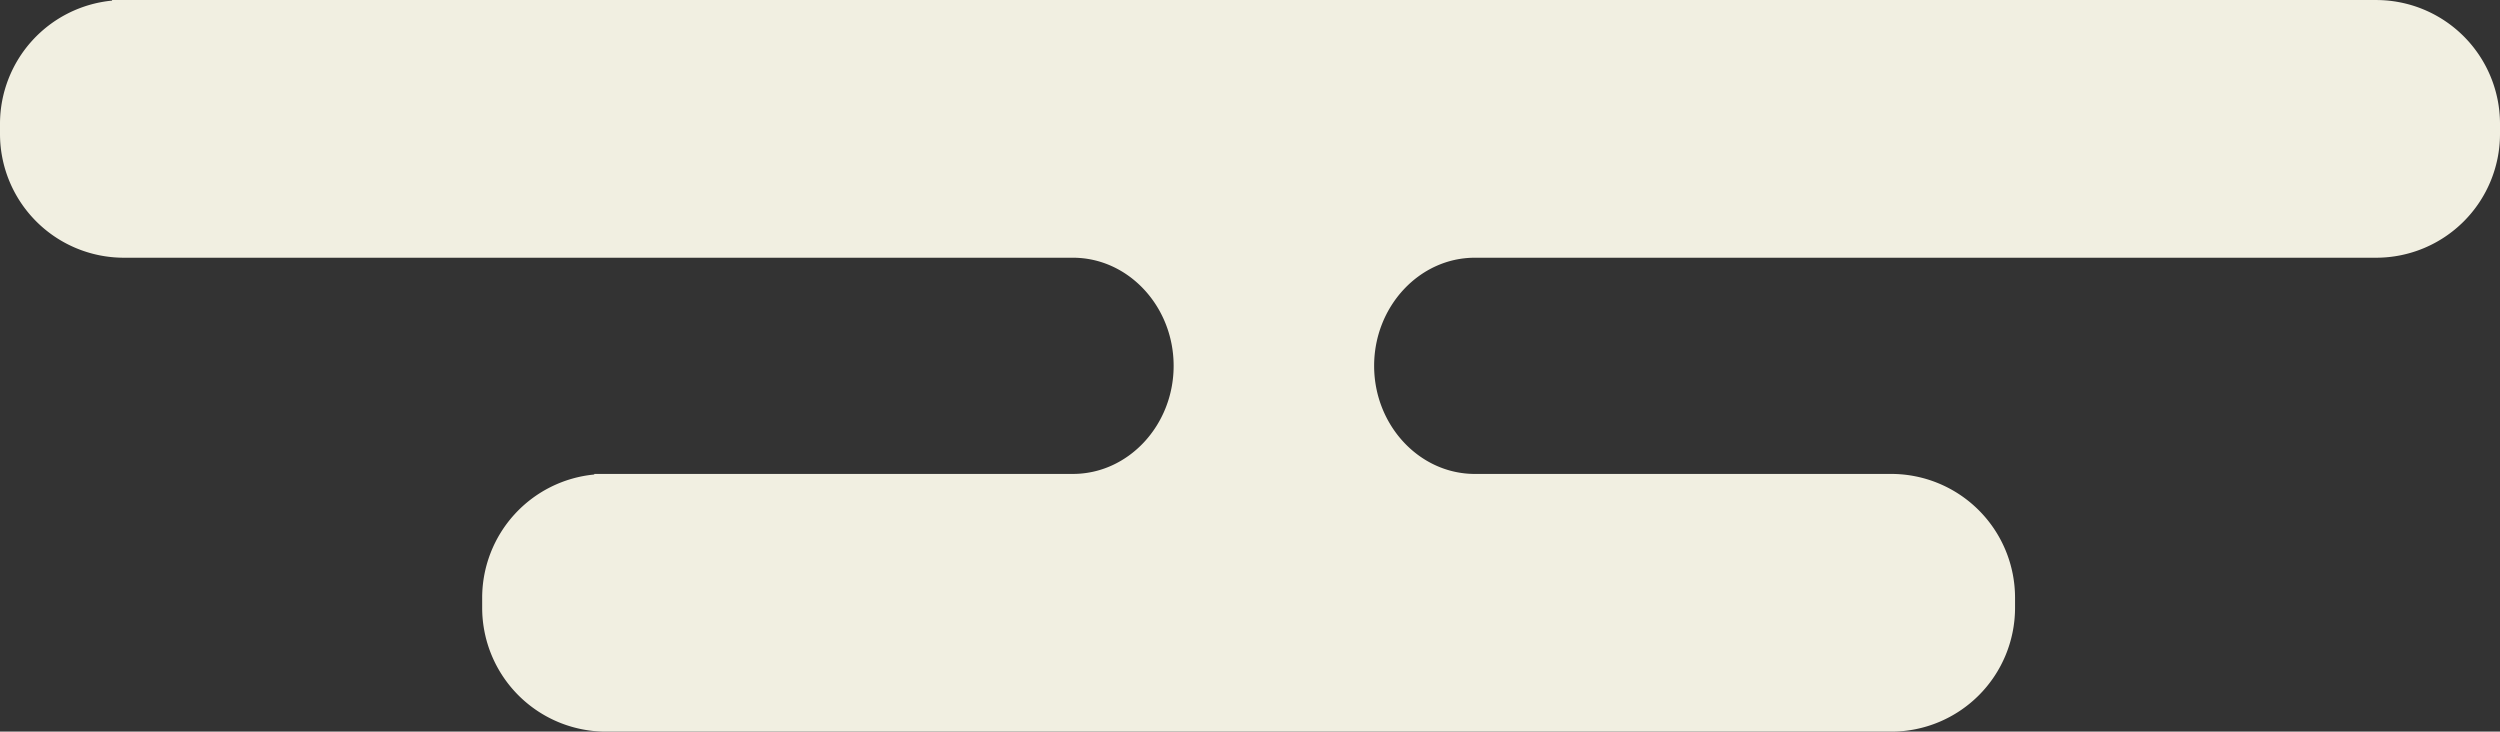 <svg xmlns="http://www.w3.org/2000/svg" width="271" height="79.305" viewBox="0 0 271 79.305">
  <rect x="0" y="0" width="271" height="79.305" fill="#333333" stroke="none"/>
  <path id="パス_15341" data-name="パス 15341" d="M962.194,382.5H864.453c-6,0-10.915,5.274-10.915,11.719s4.912,11.718,10.915,11.718h45.172a13.428,13.428,0,0,1,13.388,13.388v1.159a13.428,13.428,0,0,1-13.388,13.388H770.238A13.428,13.428,0,0,1,756.85,420.48v-1.159A13.429,13.429,0,0,1,769,406v-.064h51.89c6,0,10.914-5.272,10.914-11.718S826.889,382.5,820.888,382.5H717.97a13.427,13.427,0,0,1-13.388-13.388v-1.158a13.43,13.43,0,0,1,12.148-13.325v-.063H962.194a13.428,13.428,0,0,1,13.388,13.388v1.158A13.427,13.427,0,0,1,962.194,382.5Z" transform="translate(-704.582 -354.563)" fill="#f1efe1"/>
</svg>
